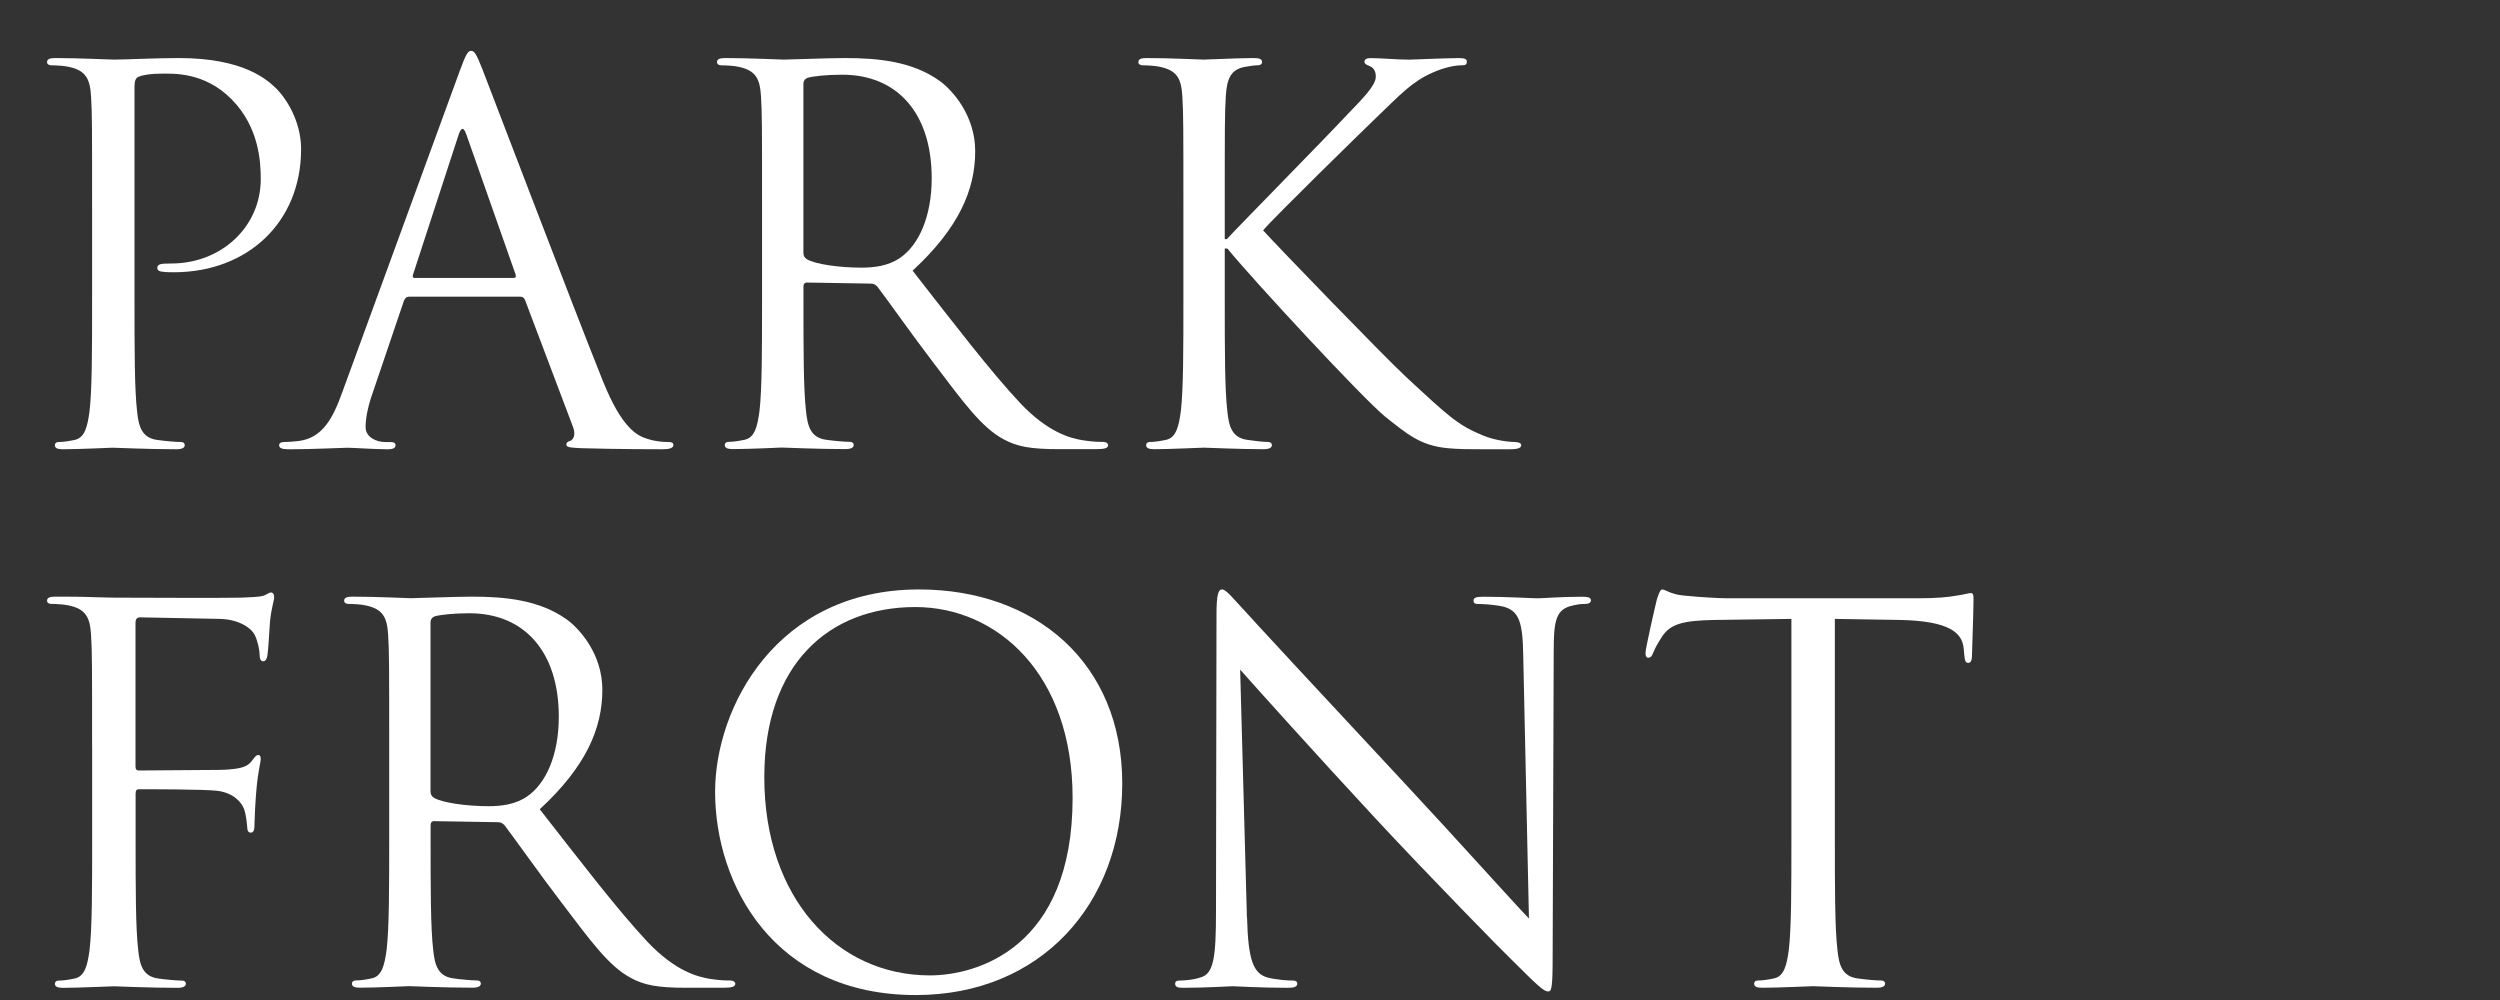 <?xml version="1.0" encoding="UTF-8"?>
<svg id="ol" xmlns="http://www.w3.org/2000/svg" viewBox="0 0 500 200">
  <rect x="0" y="0" width="500" height="200" fill="#333333" stroke="none"/>
  <defs>
    <style>
      .cls-1 {
        fill: #fff;
      }
    </style>
  </defs>
  <path class="cls-1" d="M18.42,41.62c0-16.14,0-19.04-.21-22.35-.21-3.52-1.04-5.17-4.45-5.9-.83-.21-2.59-.31-3.52-.31-.41,0-.83-.21-.83-.62,0-.62.52-.83,1.66-.83,4.66,0,10.86.31,11.69.31,2.28,0,8.28-.31,13.04-.31,12.93,0,17.59,4.35,19.25,5.9,2.28,2.17,5.17,6.83,5.17,12.31,0,14.69-10.76,24.63-25.45,24.63-.52,0-1.66,0-2.17-.1-.52,0-1.14-.21-1.14-.72,0-.83.62-.93,2.79-.93,10.04,0,17.9-7.35,17.9-16.87,0-3.41-.31-10.35-5.79-15.93s-11.8-5.17-14.18-5.17c-1.76,0-3.52.21-4.45.62-.62.21-.83.93-.83,1.97v42.53c0,9.93,0,18.11.52,22.45.31,3,.93,5.28,4.04,5.69,1.45.21,3.72.41,4.66.41.62,0,.83.31.83.62,0,.52-.52.83-1.66.83-5.69,0-12.21-.31-12.73-.31-.31,0-6.83.31-9.93.31-1.14,0-1.66-.21-1.66-.83,0-.31.21-.62.83-.62.93,0,2.17-.21,3.1-.41,2.07-.41,2.59-2.69,3-5.69.52-4.35.52-12.52.52-22.45v-18.21Z"/>
  <path class="cls-1" d="M91.94,14.21c1.24-3.41,1.66-4.04,2.28-4.04s1.03.52,2.28,3.73c1.55,3.93,17.8,46.66,24.11,62.39,3.72,9.21,6.73,10.86,8.9,11.49,1.55.52,3.1.62,4.14.62.62,0,1.03.1,1.03.62,0,.62-.93.83-2.07.83-1.55,0-9.11,0-16.24-.21-1.97-.1-3.1-.1-3.1-.72,0-.41.31-.62.72-.72.62-.21,1.24-1.14.62-2.79l-9.62-25.45c-.21-.41-.41-.62-.93-.62h-22.25c-.52,0-.83.31-1.03.83l-6.21,18.31c-.93,2.59-1.45,5.07-1.45,6.93,0,2.07,2.17,3,3.93,3h1.03c.72,0,1.03.21,1.03.62,0,.62-.62.83-1.55.83-2.48,0-6.93-.31-8.07-.31s-6.83.31-11.69.31c-1.35,0-1.97-.21-1.97-.83,0-.41.41-.62.93-.62.72,0,2.17-.1,3-.21,4.76-.62,6.83-4.55,8.69-9.73L91.94,14.21ZM102.7,55.59c.52,0,.52-.31.41-.72l-9.83-27.94c-.52-1.55-1.03-1.55-1.55,0l-9.11,27.94c-.21.52,0,.72.31.72h19.76Z"/>
  <path class="cls-1" d="M152.41,41.62c0-16.14,0-19.04-.21-22.35-.21-3.52-1.04-5.17-4.45-5.9-.83-.21-2.59-.31-3.52-.31-.41,0-.83-.21-.83-.62,0-.62.52-.83,1.66-.83,4.66,0,11.17.31,11.69.31,1.14,0,9-.31,12.21-.31,6.52,0,13.45.62,18.94,4.55,2.59,1.86,7.14,6.93,7.14,14.07,0,7.66-3.21,15.31-12.52,23.9,8.48,10.86,15.52,20.07,21.52,26.49,5.59,5.9,10.04,7.04,12.62,7.45,1.97.31,3.41.31,4.04.31.52,0,.93.31.93.62,0,.62-.62.83-2.48.83h-7.35c-5.79,0-8.38-.52-11.07-1.97-4.45-2.38-8.07-7.45-13.97-15.21-4.35-5.69-9.21-12.62-11.28-15.31-.41-.41-.72-.62-1.34-.62l-12.73-.21c-.52,0-.72.31-.72.83v2.48c0,9.93,0,18.11.52,22.45.31,3,.93,5.28,4.04,5.69,1.45.21,3.72.41,4.66.41.62,0,.83.31.83.62,0,.52-.52.83-1.66.83-5.69,0-12.21-.31-12.73-.31-.1,0-6.62.31-9.73.31-1.14,0-1.66-.21-1.66-.83,0-.31.21-.62.83-.62.93,0,2.17-.21,3.1-.41,2.07-.41,2.59-2.69,3-5.69.52-4.35.52-12.52.52-22.45v-18.21ZM160.69,50.63c0,.52.21.93.72,1.24,1.55.93,6.31,1.66,10.86,1.66,2.48,0,5.38-.31,7.76-1.97,3.62-2.48,6.31-8.07,6.31-15.93,0-12.93-6.83-20.69-17.9-20.69-3.1,0-5.9.31-6.93.62-.52.21-.83.62-.83,1.24v33.83Z"/>
  <path class="cls-1" d="M236.68,41.62c0-16.14,0-19.04-.21-22.35-.21-3.52-1.04-5.17-4.45-5.9-.83-.21-2.59-.31-3.52-.31-.41,0-.83-.21-.83-.62,0-.62.52-.83,1.66-.83,4.66,0,10.76.31,11.38.31.93,0,6.93-.31,10.04-.31,1.14,0,1.66.21,1.66.83,0,.41-.41.62-.83.62-.72,0-1.35.1-2.59.31-2.79.52-3.62,2.28-3.83,5.9-.21,3.31-.21,6.21-.21,22.35v6.21h.41c1.76-1.97,20.49-21,24.21-25.04,2.9-3,5.59-5.69,5.59-7.45,0-1.24-.52-1.86-1.34-2.17-.52-.21-.93-.41-.93-.83,0-.52.52-.72,1.24-.72,2.07,0,5.28.31,7.76.31.52,0,7.35-.31,9.93-.31,1.14,0,1.55.21,1.55.72s-.21.72-1.03.72c-1.55,0-3.73.52-5.79,1.45-4.24,1.86-6.52,4.45-11.17,8.9-2.59,2.48-20.59,20.07-22.76,22.66,2.69,3,24.21,25.25,28.45,29.18,8.69,8.07,10.45,9.73,15.42,11.8,2.69,1.14,5.69,1.35,6.42,1.35s1.34.21,1.34.62c0,.52-.52.83-2.28.83h-5.28c-2.9,0-4.86,0-7.14-.21-5.48-.52-8.07-2.79-12.52-6.31-4.66-3.83-26.59-27.52-31.56-33.63h-.52v10.14c0,9.93,0,18.11.52,22.45.31,3,.93,5.28,4.04,5.69,1.45.21,3.1.41,4.04.41.62,0,.83.31.83.62,0,.52-.52.83-1.66.83-5.07,0-11.07-.31-11.9-.31s-6.83.31-9.93.31c-1.14,0-1.66-.21-1.66-.83,0-.31.21-.62.83-.62.93,0,2.17-.21,3.1-.41,2.07-.41,2.59-2.69,3-5.69.52-4.35.52-12.52.52-22.45v-18.21Z"/>
  <path class="cls-1" d="M18.42,149.34c0-16.14,0-19.04-.21-22.35-.21-3.52-1.04-5.17-4.45-5.9-.83-.21-2.59-.31-3.52-.31-.41,0-.83-.21-.83-.62,0-.62.52-.83,1.66-.83,2.38,0,5.17,0,7.45.1l4.24.1c2.07,0,23.07.1,25.45,0,1.97-.1,3.62-.1,4.55-.41.62-.21,1.03-.62,1.45-.62s.62.41.62.93c0,.72-.52,1.97-.83,4.86-.1,1.03-.31,5.59-.52,6.83-.1.52-.31,1.14-.83,1.14s-.72-.52-.72-1.24c0-.83-.31-2.59-.93-3.93-.62-1.35-3-3.21-7.04-3.31l-15.93-.31c-.62,0-.93.31-.93,1.14v28.56c0,.62.1.93.72.93l13.24-.1c1.76,0,3.21,0,4.66-.1,2.48-.21,3.83-.52,4.76-1.86.41-.52.72-1.03,1.14-1.03s.52.31.52.83c0,.62-.52,2.38-.83,5.79-.21,2.07-.41,6.21-.41,6.93,0,.93,0,1.97-.72,1.97-.52,0-.72-.41-.72-.93-.1-1.03-.21-2.48-.62-3.72-.52-1.45-2.17-3.31-5.38-3.72-2.59-.31-13.87-.31-15.62-.31-.52,0-.72.21-.72.93v8.79c0,9.93,0,18.11.52,22.45.31,3,.93,5.28,4.04,5.69,1.45.21,3.73.41,4.66.41.62,0,.83.31.83.62,0,.52-.52.83-1.66.83-5.69,0-12.21-.31-12.73-.31s-7.04.31-10.14.31c-1.14,0-1.66-.21-1.66-.83,0-.31.21-.62.83-.62.93,0,2.17-.21,3.1-.41,2.07-.41,2.59-2.69,3-5.69.52-4.35.52-12.52.52-22.45v-18.21Z"/>
  <path class="cls-1" d="M77.84,149.34c0-16.14,0-19.04-.21-22.35-.21-3.52-1.04-5.17-4.45-5.9-.83-.21-2.59-.31-3.52-.31-.41,0-.83-.21-.83-.62,0-.62.52-.83,1.66-.83,4.66,0,11.17.31,11.69.31,1.14,0,9-.31,12.21-.31,6.52,0,13.45.62,18.94,4.55,2.59,1.86,7.14,6.93,7.14,14.07,0,7.66-3.21,15.31-12.52,23.9,8.48,10.86,15.52,20.07,21.52,26.49,5.59,5.9,10.04,7.04,12.62,7.45,1.97.31,3.41.31,4.04.31.52,0,.93.31.93.62,0,.62-.62.83-2.48.83h-7.35c-5.79,0-8.38-.52-11.07-1.97-4.45-2.38-8.07-7.45-13.97-15.21-4.35-5.69-9.21-12.62-11.28-15.31-.41-.41-.72-.62-1.34-.62l-12.73-.21c-.52,0-.72.31-.72.83v2.48c0,9.93,0,18.11.52,22.45.31,3,.93,5.28,4.04,5.69,1.45.21,3.72.41,4.66.41.62,0,.83.31.83.62,0,.52-.52.83-1.66.83-5.69,0-12.21-.31-12.73-.31-.1,0-6.62.31-9.73.31-1.14,0-1.66-.21-1.66-.83,0-.31.21-.62.83-.62.93,0,2.17-.21,3.1-.41,2.07-.41,2.59-2.69,3-5.69.52-4.35.52-12.52.52-22.45v-18.21ZM86.11,158.34c0,.52.21.93.72,1.24,1.55.93,6.31,1.66,10.86,1.66,2.48,0,5.38-.31,7.76-1.97,3.62-2.48,6.31-8.07,6.31-15.93,0-12.93-6.83-20.69-17.9-20.69-3.1,0-5.9.31-6.93.62-.52.21-.83.62-.83,1.24v33.83Z"/>
  <path class="cls-1" d="M183.79,117.89c23.28,0,40.66,14.69,40.66,38.8s-16.35,42.32-41.28,42.32c-28.35,0-40.15-22.04-40.15-40.66,0-16.76,12.21-40.46,40.77-40.46ZM185.96,195.08c9.31,0,28.56-5.38,28.56-35.49,0-24.83-15.11-38.18-31.45-38.18-17.28,0-30.21,11.38-30.21,34.04,0,24.11,14.49,39.63,33.11,39.63Z"/>
  <path class="cls-1" d="M249.41,183.49c.21,8.48,1.24,11.17,4.04,12,1.97.52,4.24.62,5.17.62.52,0,.83.21.83.62,0,.62-.62.83-1.86.83-5.9,0-10.04-.31-10.97-.31s-5.28.31-9.93.31c-1.03,0-1.66-.1-1.66-.83,0-.41.31-.62.83-.62.83,0,2.69-.1,4.24-.62,2.59-.72,3.1-3.73,3.1-13.14l.1-59.29c0-4.04.31-5.17,1.14-5.17s2.59,2.28,3.62,3.31c1.55,1.76,16.97,18.42,32.9,35.49,10.24,10.97,21.52,23.59,24.83,27.01l-1.14-52.56c-.1-6.73-.83-9-4.04-9.83-1.86-.41-4.24-.52-5.07-.52-.72,0-.83-.31-.83-.72,0-.62.83-.72,2.07-.72,4.66,0,9.62.31,10.76.31s4.55-.31,8.79-.31c1.14,0,1.86.1,1.86.72,0,.41-.41.72-1.14.72-.52,0-1.24,0-2.48.31-3.41.72-3.83,3-3.83,9.21l-.21,60.63c0,6.83-.21,7.35-.93,7.35-.83,0-2.07-1.14-7.55-6.62-1.14-1.03-16.04-16.24-27.01-28.04-12-12.93-23.69-25.97-27.01-29.7l1.35,49.56Z"/>
  <path class="cls-1" d="M366.97,167.55c0,9.93,0,18.11.52,22.45.31,3,.93,5.28,4.04,5.69,1.45.21,3.73.41,4.66.41.62,0,.83.31.83.62,0,.52-.52.83-1.66.83-5.69,0-12.21-.31-12.73-.31s-7.04.31-10.14.31c-1.14,0-1.66-.21-1.66-.83,0-.31.21-.62.83-.62.93,0,2.17-.21,3.1-.41,2.07-.41,2.59-2.69,3-5.69.52-4.35.52-12.52.52-22.45v-43.77l-15.31.21c-6.42.1-8.9.83-10.55,3.31-1.14,1.76-1.45,2.48-1.76,3.21-.31.83-.62,1.04-1.04,1.04-.31,0-.52-.31-.52-.93,0-1.04,2.07-9.93,2.28-10.76.21-.62.62-1.97,1.03-1.97.72,0,1.76,1.04,4.55,1.24,3,.31,6.93.52,8.17.52h38.8c3.31,0,5.69-.21,7.35-.52,1.55-.21,2.48-.52,2.9-.52.52,0,.52.62.52,1.24,0,3.1-.31,10.24-.31,11.38,0,.93-.31,1.35-.72,1.35-.52,0-.72-.31-.83-1.76l-.1-1.14c-.31-3.1-2.79-5.48-12.73-5.69l-13.04-.21v43.77Z"/>
</svg>